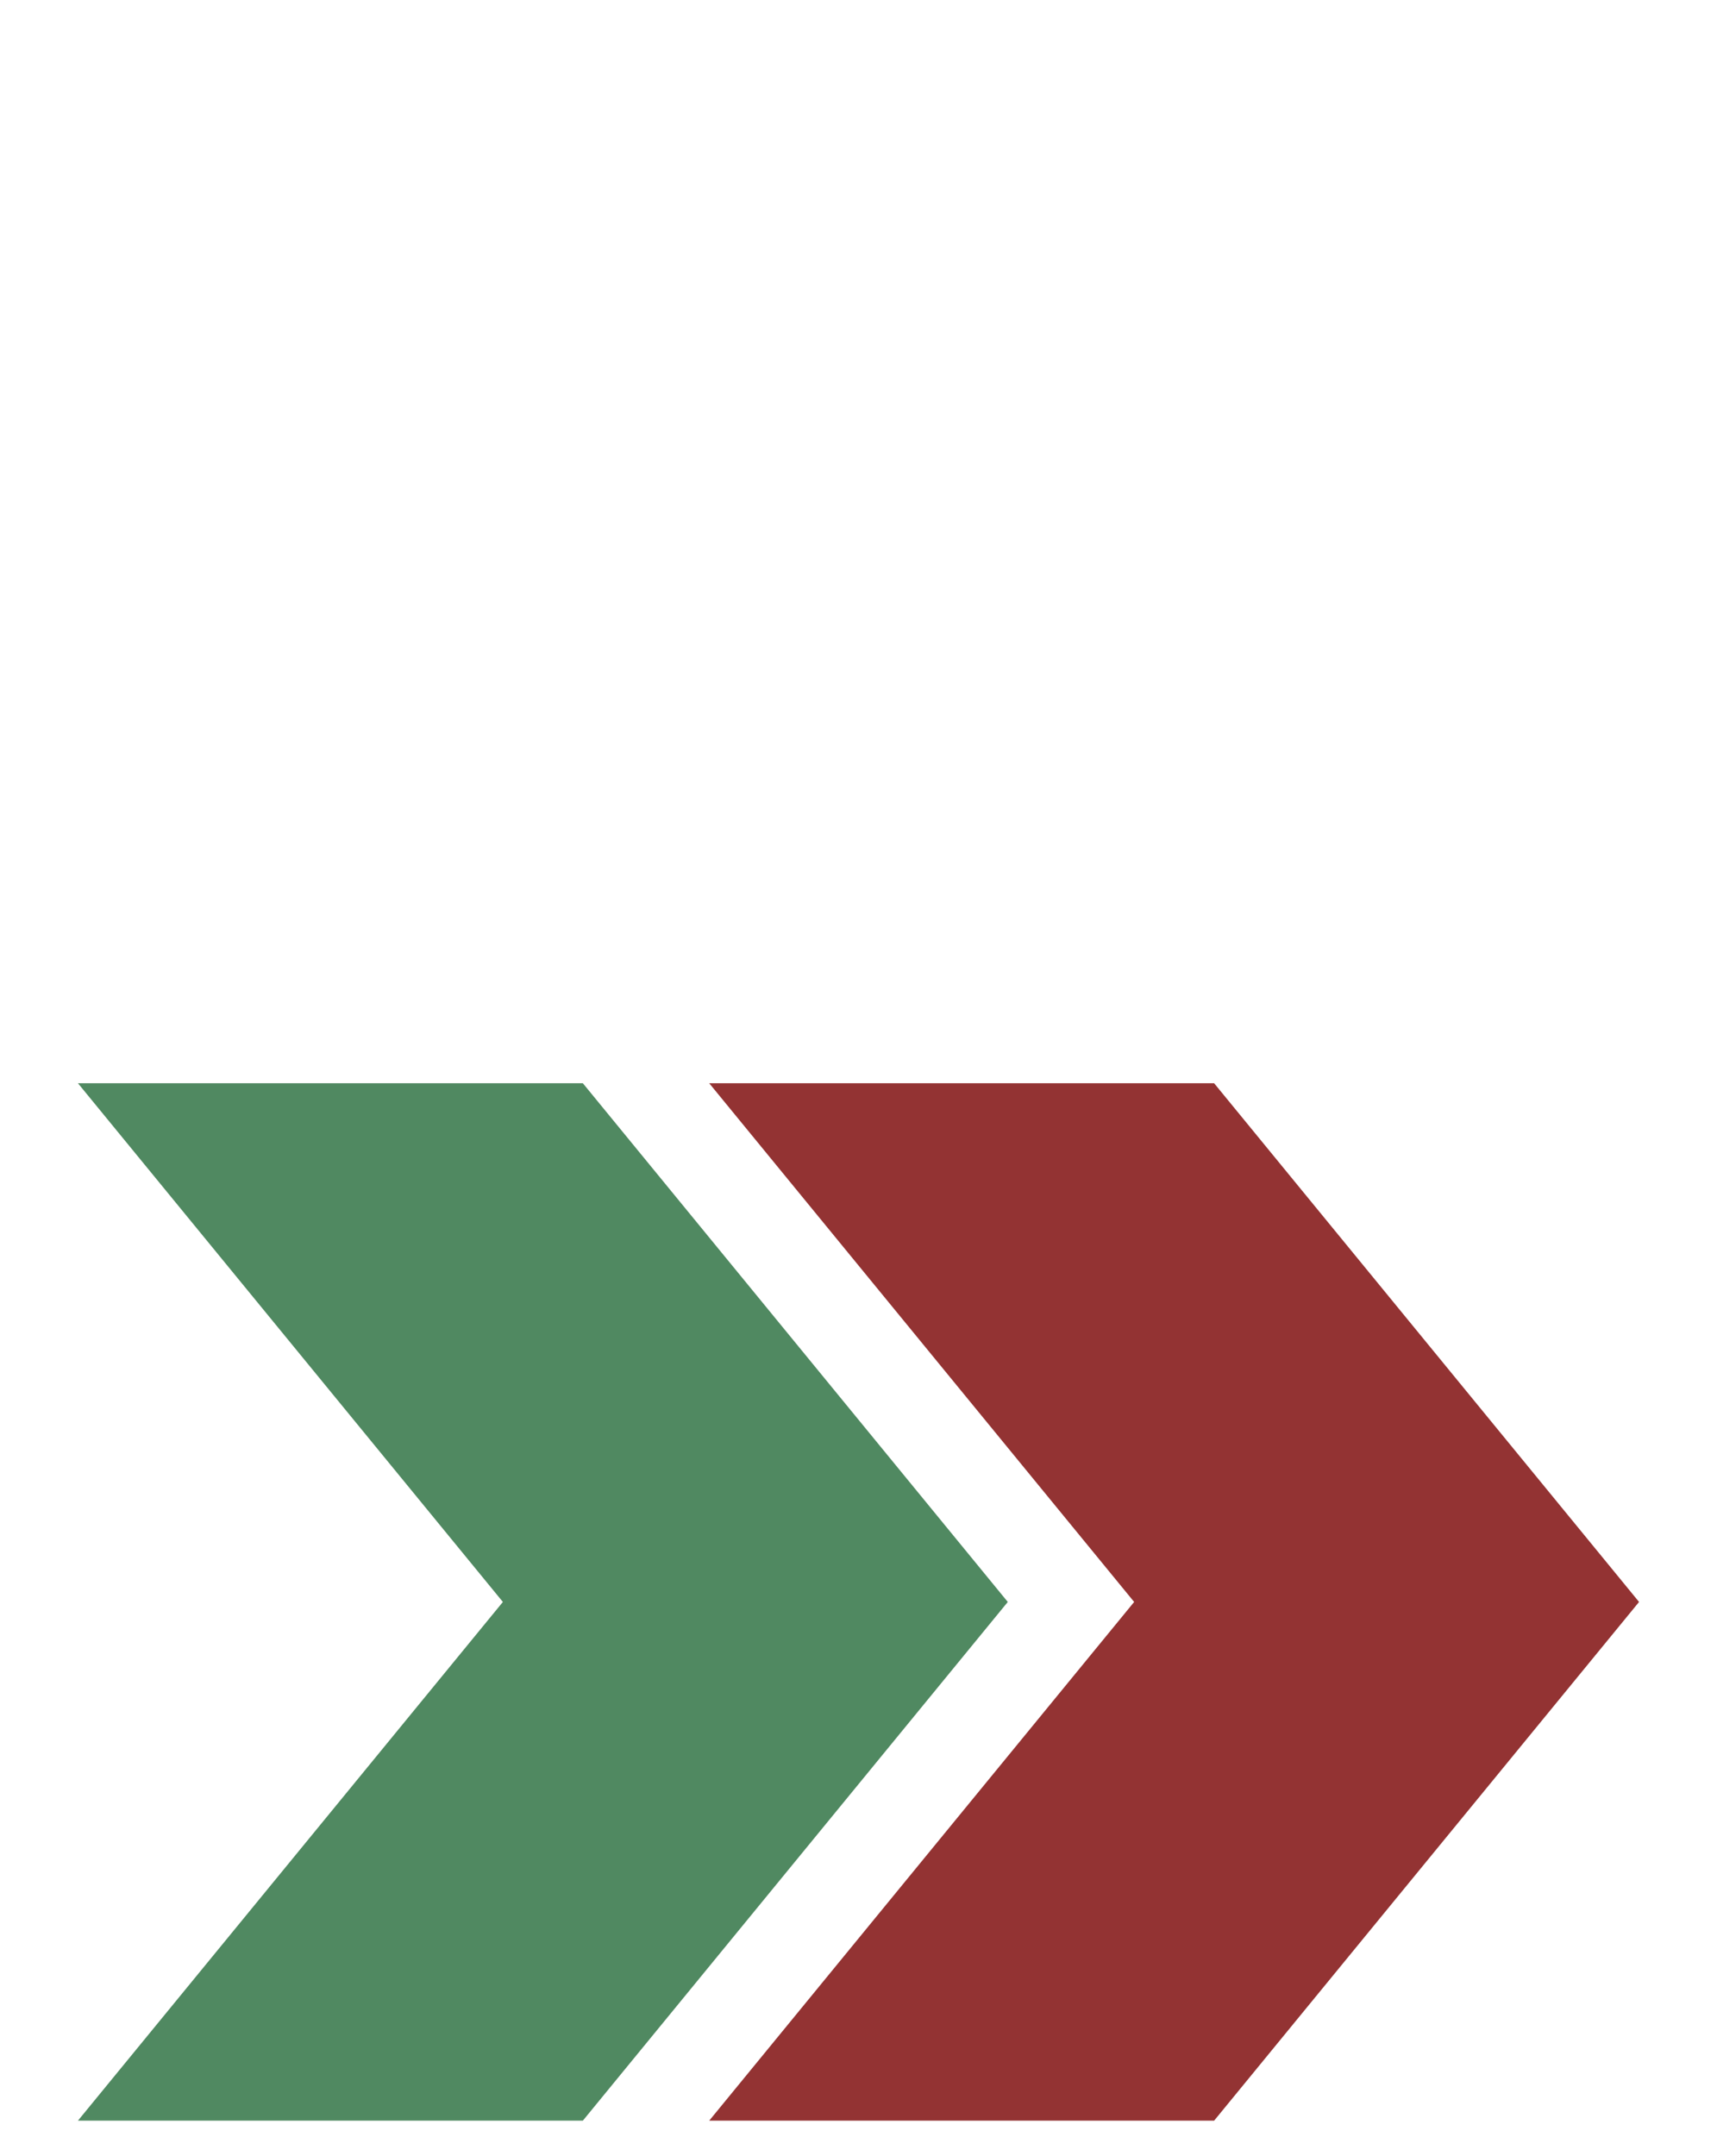 <svg xmlns="http://www.w3.org/2000/svg" id="Layer_1" viewBox="0 0 337 423.1"><polygon points="114.4 212.6 15.3 212.6 98.7 314.4 15.3 416.2 114.4 416.2 197.8 314.4 114.4 212.6" style="fill: #508961;"></polygon><polygon points="238.3 212.6 139.2 212.6 222.6 314.4 139.2 416.2 238.3 416.2 321.7 314.4 238.3 212.6" style="fill: #933333;"></polygon></svg>